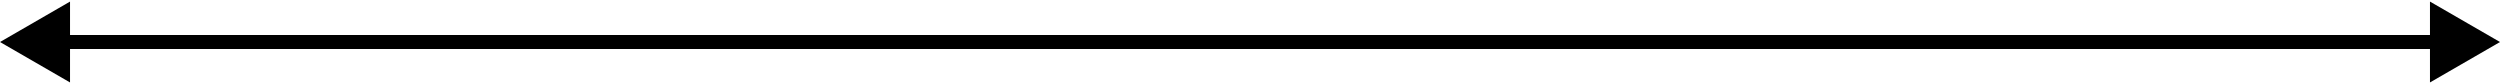 <svg xmlns="http://www.w3.org/2000/svg" width="357" height="12" viewBox="0 0 357 12" fill="none">
    <path d="M0 6L10 11.774V0.226L0 6ZM357 6L347 0.226V11.774L357 6ZM8.994 7C9.08 7 9.167 7 9.255 7C9.343 7 9.431 7 9.52 7C9.609 7 9.698 7 9.788 7C9.878 7 9.968 7 10.059 7C10.15 7 10.241 7 10.333 7C10.425 7 10.518 7 10.611 7C10.704 7 10.798 7 10.892 7C10.986 7 11.081 7 11.176 7C11.272 7 11.368 7 11.464 7C11.56 7 11.657 7 11.755 7C11.852 7 11.95 7 12.049 7C12.147 7 12.246 7 12.346 7C12.445 7 12.545 7 12.646 7C12.747 7 12.848 7 12.95 7C13.051 7 13.153 7 13.256 7C13.359 7 13.462 7 13.566 7C13.67 7 13.774 7 13.879 7C13.984 7 14.089 7 14.195 7C14.301 7 14.408 7 14.515 7C14.622 7 14.729 7 14.837 7C14.945 7 15.053 7 15.163 7C15.272 7 15.381 7 15.491 7C15.601 7 15.712 7 15.823 7C15.934 7 16.046 7 16.158 7C16.27 7 16.383 7 16.496 7C16.609 7 16.722 7 16.837 7C16.951 7 17.065 7 17.181 7C17.296 7 17.411 7 17.528 7C17.644 7 17.761 7 17.878 7C17.995 7 18.113 7 18.231 7C18.349 7 18.468 7 18.587 7C18.706 7 18.826 7 18.946 7C19.066 7 19.187 7 19.308 7C19.429 7 19.551 7 19.673 7C19.795 7 19.918 7 20.041 7C20.164 7 20.288 7 20.412 7C20.536 7 20.661 7 20.786 7C20.911 7 21.037 7 21.163 7C21.289 7 21.416 7 21.543 7C21.67 7 21.797 7 21.925 7C22.054 7 22.182 7 22.311 7C22.44 7 22.57 7 22.7 7C22.83 7 22.96 7 23.091 7C23.222 7 23.354 7 23.485 7C23.617 7 23.75 7 23.883 7C24.015 7 24.149 7 24.283 7C24.416 7 24.551 7 24.686 7C24.82 7 24.956 7 25.091 7C25.227 7 25.363 7 25.5 7C25.637 7 25.774 7 25.911 7C26.049 7 26.187 7 26.325 7C26.464 7 26.603 7 26.742 7C26.882 7 27.022 7 27.162 7C27.302 7 27.443 7 27.585 7C27.726 7 27.868 7 28.01 7C28.152 7 28.295 7 28.438 7C28.581 7 28.725 7 28.869 7C29.013 7 29.157 7 29.302 7C29.447 7 29.593 7 29.739 7C29.884 7 30.031 7 30.177 7C30.324 7 30.471 7 30.619 7C30.767 7 30.915 7 31.064 7C31.212 7 31.361 7 31.511 7C31.66 7 31.81 7 31.96 7C32.111 7 32.261 7 32.413 7C32.564 7 32.716 7 32.868 7C33.02 7 33.172 7 33.325 7C33.478 7 33.632 7 33.786 7C33.94 7 34.094 7 34.249 7C34.404 7 34.559 7 34.714 7C34.87 7 35.026 7 35.182 7C35.339 7 35.496 7 35.653 7C35.81 7 35.968 7 36.127 7C36.285 7 36.443 7 36.602 7C36.761 7 36.921 7 37.081 7C37.241 7 37.401 7 37.562 7C37.723 7 37.884 7 38.045 7C38.207 7 38.369 7 38.531 7C38.694 7 38.857 7 39.02 7C39.183 7 39.347 7 39.511 7C39.675 7 39.84 7 40.005 7C40.17 7 40.335 7 40.501 7C40.667 7 40.833 7 40.999 7C41.166 7 41.333 7 41.501 7C41.668 7 41.836 7 42.004 7C42.172 7 42.341 7 42.51 7C42.679 7 42.848 7 43.018 7C43.188 7 43.358 7 43.529 7C43.7 7 43.871 7 44.042 7C44.214 7 44.386 7 44.558 7C44.73 7 44.903 7 45.076 7C45.249 7 45.423 7 45.596 7C45.77 7 45.945 7 46.119 7C46.294 7 46.469 7 46.644 7C46.82 7 46.996 7 47.172 7C47.348 7 47.525 7 47.702 7C47.879 7 48.056 7 48.234 7C48.412 7 48.59 7 48.769 7C48.947 7 49.126 7 49.305 7C49.485 7 49.664 7 49.845 7C50.025 7 50.205 7 50.386 7C50.567 7 50.748 7 50.93 7C51.111 7 51.293 7 51.476 7C51.658 7 51.841 7 52.024 7C52.207 7 52.391 7 52.575 7C52.758 7 52.943 7 53.127 7C53.312 7 53.497 7 53.682 7C53.868 7 54.053 7 54.24 7C54.426 7 54.612 7 54.799 7C54.986 7 55.173 7 55.361 7C55.548 7 55.736 7 55.925 7C56.113 7 56.301 7 56.49 7C56.679 7 56.869 7 57.059 7C57.248 7 57.439 7 57.629 7C57.819 7 58.01 7 58.202 7C58.393 7 58.584 7 58.776 7C58.968 7 59.16 7 59.353 7C59.546 7 59.739 7 59.932 7C60.125 7 60.319 7 60.513 7C60.707 7 60.901 7 61.096 7C61.291 7 61.486 7 61.681 7C61.877 7 62.072 7 62.269 7C62.465 7 62.661 7 62.858 7C63.055 7 63.252 7 63.449 7C63.647 7 63.844 7 64.043 7C64.241 7 64.439 7 64.638 7C64.837 7 65.036 7 65.236 7C65.435 7 65.635 7 65.835 7C66.035 7 66.236 7 66.437 7C66.638 7 66.839 7 67.04 7C67.242 7 67.444 7 67.646 7C67.848 7 68.051 7 68.253 7C68.456 7 68.659 7 68.863 7C69.066 7 69.27 7 69.474 7C69.678 7 69.883 7 70.088 7C70.293 7 70.498 7 70.703 7C70.909 7 71.114 7 71.32 7C71.526 7 71.733 7 71.939 7C72.146 7 72.353 7 72.561 7C72.768 7 72.976 7 73.183 7C73.391 7 73.6 7 73.808 7C74.017 7 74.226 7 74.435 7C74.644 7 74.854 7 75.064 7C75.274 7 75.484 7 75.694 7C75.905 7 76.115 7 76.326 7C76.538 7 76.749 7 76.961 7C77.172 7 77.384 7 77.597 7C77.809 7 78.022 7 78.234 7C78.447 7 78.66 7 78.874 7C79.087 7 79.301 7 79.515 7C79.729 7 79.944 7 80.159 7C80.373 7 80.588 7 80.803 7C81.019 7 81.234 7 81.45 7C81.666 7 81.882 7 82.099 7C82.315 7 82.532 7 82.749 7C82.966 7 83.183 7 83.401 7C83.618 7 83.836 7 84.054 7C84.272 7 84.491 7 84.71 7C84.928 7 85.147 7 85.367 7C85.586 7 85.806 7 86.025 7C86.245 7 86.465 7 86.686 7C86.906 7 87.127 7 87.348 7C87.569 7 87.79 7 88.012 7C88.233 7 88.455 7 88.677 7C88.899 7 89.121 7 89.344 7C89.567 7 89.79 7 90.013 7C90.236 7 90.459 7 90.683 7C90.907 7 91.131 7 91.355 7C91.579 7 91.804 7 92.029 7C92.253 7 92.478 7 92.704 7C92.929 7 93.154 7 93.38 7C93.606 7 93.832 7 94.059 7C94.285 7 94.511 7 94.738 7C94.965 7 95.192 7 95.42 7C95.647 7 95.875 7 96.103 7C96.331 7 96.559 7 96.787 7C97.015 7 97.244 7 97.473 7C97.702 7 97.931 7 98.16 7C98.39 7 98.62 7 98.849 7C99.079 7 99.309 7 99.54 7C99.77 7 100.001 7 100.232 7C100.463 7 100.694 7 100.925 7C101.156 7 101.388 7 101.62 7C101.852 7 102.084 7 102.316 7C102.548 7 102.781 7 103.014 7C103.247 7 103.48 7 103.713 7C103.946 7 104.18 7 104.414 7C104.647 7 104.881 7 105.115 7C105.35 7 105.584 7 105.819 7C106.054 7 106.288 7 106.524 7C106.759 7 106.994 7 107.23 7C107.465 7 107.701 7 107.937 7C108.173 7 108.409 7 108.646 7C108.882 7 109.119 7 109.356 7C109.593 7 109.83 7 110.068 7C110.305 7 110.543 7 110.78 7C111.018 7 111.256 7 111.495 7C111.733 7 111.971 7 112.21 7C112.449 7 112.688 7 112.927 7C113.166 7 113.405 7 113.645 7C113.884 7 114.124 7 114.364 7C114.604 7 114.844 7 115.085 7C115.325 7 115.566 7 115.806 7C116.047 7 116.288 7 116.529 7C116.771 7 117.012 7 117.254 7C117.495 7 117.737 7 117.979 7C118.221 7 118.464 7 118.706 7C118.948 7 119.191 7 119.434 7C119.677 7 119.92 7 120.163 7C120.406 7 120.65 7 120.893 7C121.137 7 121.381 7 121.625 7C121.869 7 122.113 7 122.357 7C122.602 7 122.846 7 123.091 7C123.336 7 123.581 7 123.826 7C124.071 7 124.316 7 124.562 7C124.807 7 125.053 7 125.299 7C125.545 7 125.791 7 126.037 7C126.284 7 126.53 7 126.777 7C127.023 7 127.27 7 127.517 7C127.764 7 128.011 7 128.259 7C128.506 7 128.754 7 129.001 7C129.249 7 129.497 7 129.745 7C129.993 7 130.241 7 130.49 7C130.738 7 130.987 7 131.235 7C131.484 7 131.733 7 131.982 7C132.231 7 132.48 7 132.73 7C132.979 7 133.229 7 133.479 7C133.728 7 133.978 7 134.228 7C134.478 7 134.729 7 134.979 7C135.229 7 135.48 7 135.731 7C135.982 7 136.232 7 136.483 7C136.735 7 136.986 7 137.237 7C137.489 7 137.74 7 137.992 7C138.243 7 138.495 7 138.747 7C138.999 7 139.251 7 139.504 7C139.756 7 140.008 7 140.261 7C140.514 7 140.766 7 141.019 7C141.272 7 141.525 7 141.779 7C142.032 7 142.285 7 142.539 7C142.792 7 143.046 7 143.299 7C143.553 7 143.807 7 144.061 7C144.315 7 144.57 7 144.824 7C145.078 7 145.333 7 145.587 7C145.842 7 146.097 7 146.352 7C146.607 7 146.862 7 147.117 7C147.372 7 147.627 7 147.883 7C148.138 7 148.394 7 148.65 7C148.905 7 149.161 7 149.417 7C149.673 7 149.929 7 150.185 7C150.442 7 150.698 7 150.954 7C151.211 7 151.468 7 151.724 7C151.981 7 152.238 7 152.495 7C152.752 7 153.009 7 153.266 7C153.523 7 153.781 7 154.038 7C154.296 7 154.553 7 154.811 7C155.069 7 155.327 7 155.585 7C155.843 7 156.101 7 156.359 7C156.617 7 156.875 7 157.134 7C157.392 7 157.651 7 157.909 7C158.168 7 158.427 7 158.685 7C158.944 7 159.203 7 159.462 7C159.721 7 159.981 7 160.24 7C160.499 7 160.759 7 161.018 7C161.278 7 161.537 7 161.797 7C162.057 7 162.316 7 162.576 7C162.836 7 163.096 7 163.356 7C163.616 7 163.877 7 164.137 7C164.397 7 164.658 7 164.918 7C165.179 7 165.439 7 165.7 7C165.961 7 166.221 7 166.482 7C166.743 7 167.004 7 167.265 7C167.526 7 167.787 7 168.049 7C168.31 7 168.571 7 168.833 7C169.094 7 169.356 7 169.617 7C169.879 7 170.141 7 170.402 7C170.664 7 170.926 7 171.188 7C171.45 7 171.712 7 171.974 7C172.236 7 172.498 7 172.76 7C173.023 7 173.285 7 173.547 7C173.81 7 174.072 7 174.335 7C174.597 7 174.86 7 175.123 7C175.385 7 175.648 7 175.911 7C176.174 7 176.437 7 176.7 7C176.963 7 177.226 7 177.489 7C177.752 7 178.015 7 178.279 7C178.542 7 178.805 7 179.069 7C179.332 7 179.596 7 179.859 7C180.123 7 180.386 7 180.65 7C180.914 7 181.177 7 181.441 7C181.705 7 181.969 7 182.233 7C182.497 7 182.761 7 183.025 7C183.289 7 183.553 7 183.817 7C184.081 7 184.345 7 184.609 7C184.874 7 185.138 7 185.402 7C185.667 7 185.931 7 186.195 7C186.46 7 186.724 7 186.989 7C187.253 7 187.518 7 187.783 7C188.047 7 188.312 7 188.577 7C188.841 7 189.106 7 189.371 7C189.636 7 189.901 7 190.166 7C190.431 7 190.696 7 190.96 7C191.225 7 191.491 7 191.756 7C192.021 7 192.286 7 192.551 7C192.816 7 193.081 7 193.346 7C193.612 7 193.877 7 194.142 7C194.407 7 194.673 7 194.938 7C195.203 7 195.469 7 195.734 7C196 7 196.265 7 196.53 7C196.796 7 197.061 7 197.327 7C197.592 7 197.858 7 198.124 7C198.389 7 198.655 7 198.92 7C199.186 7 199.452 7 199.717 7C199.983 7 200.249 7 200.514 7C200.78 7 201.046 7 201.311 7C201.577 7 201.843 7 202.109 7C202.374 7 202.64 7 202.906 7C203.172 7 203.438 7 203.703 7C203.969 7 204.235 7 204.501 7C204.767 7 205.033 7 205.299 7C205.564 7 205.83 7 206.096 7C206.362 7 206.628 7 206.894 7C207.16 7 207.426 7 207.692 7C207.957 7 208.223 7 208.489 7C208.755 7 209.021 7 209.287 7C209.553 7 209.819 7 210.085 7C210.351 7 210.617 7 210.883 7C211.148 7 211.414 7 211.68 7C211.946 7 212.212 7 212.478 7C212.744 7 213.01 7 213.276 7C213.541 7 213.807 7 214.073 7C214.339 7 214.605 7 214.871 7C215.137 7 215.402 7 215.668 7C215.934 7 216.2 7 216.466 7C216.731 7 216.997 7 217.263 7C217.529 7 217.795 7 218.06 7C218.326 7 218.592 7 218.857 7C219.123 7 219.389 7 219.654 7C219.92 7 220.186 7 220.451 7C220.717 7 220.982 7 221.248 7C221.514 7 221.779 7 222.045 7C222.31 7 222.576 7 222.841 7C223.106 7 223.372 7 223.637 7C223.903 7 224.168 7 224.433 7C224.699 7 224.964 7 225.229 7C225.494 7 225.76 7 226.025 7C226.29 7 226.555 7 226.82 7C227.085 7 227.35 7 227.616 7C227.881 7 228.146 7 228.411 7C228.675 7 228.94 7 229.205 7C229.47 7 229.735 7 230 7C230.265 7 230.529 7 230.794 7C231.059 7 231.323 7 231.588 7C231.853 7 232.117 7 232.382 7C232.646 7 232.911 7 233.175 7C233.44 7 233.704 7 233.968 7C234.233 7 234.497 7 234.761 7C235.025 7 235.289 7 235.554 7C235.818 7 236.082 7 236.346 7C236.61 7 236.874 7 237.137 7C237.401 7 237.665 7 237.929 7C238.193 7 238.456 7 238.72 7C238.984 7 239.247 7 239.511 7C239.774 7 240.038 7 240.301 7C240.564 7 240.828 7 241.091 7C241.354 7 241.617 7 241.88 7C242.144 7 242.407 7 242.669 7C242.932 7 243.195 7 243.458 7C243.721 7 243.984 7 244.246 7C244.509 7 244.772 7 245.034 7C245.297 7 245.559 7 245.822 7C246.084 7 246.346 7 246.608 7C246.871 7 247.133 7 247.395 7C247.657 7 247.919 7 248.181 7C248.443 7 248.704 7 248.966 7C249.228 7 249.489 7 249.751 7C250.012 7 250.274 7 250.535 7C250.797 7 251.058 7 251.319 7C251.58 7 251.841 7 252.102 7C252.363 7 252.624 7 252.885 7C253.146 7 253.407 7 253.667 7C253.928 7 254.189 7 254.449 7C254.71 7 254.97 7 255.23 7C255.49 7 255.751 7 256.011 7C256.271 7 256.531 7 256.79 7C257.05 7 257.31 7 257.57 7C257.829 7 258.089 7 258.348 7C258.608 7 258.867 7 259.126 7C259.386 7 259.645 7 259.904 7C260.163 7 260.422 7 260.68 7C260.939 7 261.198 7 261.456 7C261.715 7 261.974 7 262.232 7C262.49 7 262.748 7 263.007 7C263.265 7 263.523 7 263.781 7C264.038 7 264.296 7 264.554 7C264.811 7 265.069 7 265.326 7C265.584 7 265.841 7 266.098 7C266.355 7 266.613 7 266.869 7C267.126 7 267.383 7 267.64 7C267.897 7 268.153 7 268.409 7C268.666 7 268.922 7 269.178 7C269.435 7 269.691 7 269.946 7C270.202 7 270.458 7 270.714 7C270.969 7 271.225 7 271.48 7C271.736 7 271.991 7 272.246 7C272.501 7 272.756 7 273.011 7C273.266 7 273.52 7 273.775 7C274.03 7 274.284 7 274.538 7C274.793 7 275.047 7 275.301 7C275.555 7 275.808 7 276.062 7C276.316 7 276.569 7 276.823 7C277.076 7 277.33 7 277.583 7C277.836 7 278.089 7 278.342 7C278.594 7 278.847 7 279.1 7C279.352 7 279.604 7 279.857 7C280.109 7 280.361 7 280.613 7C280.865 7 281.117 7 281.368 7C281.62 7 281.871 7 282.122 7C282.374 7 282.625 7 282.876 7C283.127 7 283.378 7 283.628 7C283.879 7 284.129 7 284.38 7C284.63 7 284.88 7 285.13 7C285.38 7 285.63 7 285.88 7C286.129 7 286.379 7 286.628 7C286.878 7 287.127 7 287.376 7C287.625 7 287.874 7 288.122 7C288.371 7 288.619 7 288.868 7C289.116 7 289.364 7 289.612 7C289.86 7 290.108 7 290.355 7C290.603 7 290.85 7 291.098 7C291.345 7 291.592 7 291.839 7C292.086 7 292.332 7 292.579 7C292.826 7 293.072 7 293.318 7C293.564 7 293.81 7 294.056 7C294.302 7 294.547 7 294.793 7C295.038 7 295.283 7 295.529 7C295.774 7 296.018 7 296.263 7C296.508 7 296.752 7 296.997 7C297.241 7 297.485 7 297.729 7C297.973 7 298.216 7 298.46 7C298.703 7 298.947 7 299.19 7C299.433 7 299.676 7 299.919 7C300.161 7 300.404 7 300.646 7C300.889 7 301.131 7 301.373 7C301.615 7 301.856 7 302.098 7C302.339 7 302.581 7 302.822 7C303.063 7 303.304 7 303.544 7C303.785 7 304.026 7 304.266 7C304.506 7 304.746 7 304.986 7C305.226 7 305.466 7 305.705 7C305.944 7 306.184 7 306.423 7C306.662 7 306.9 7 307.139 7C307.378 7 307.616 7 307.854 7C308.092 7 308.33 7 308.568 7C308.806 7 309.043 7 309.28 7C309.518 7 309.755 7 309.991 7C310.228 7 310.465 7 310.701 7C310.938 7 311.174 7 311.41 7C311.646 7 311.881 7 312.117 7C312.352 7 312.587 7 312.823 7C313.058 7 313.292 7 313.527 7C313.761 7 313.996 7 314.23 7C314.464 7 314.698 7 314.931 7C315.165 7 315.398 7 315.632 7C315.865 7 316.098 7 316.33 7C316.563 7 316.795 7 317.028 7C317.26 7 317.492 7 317.723 7C317.955 7 318.187 7 318.418 7C318.649 7 318.88 7 319.111 7C319.342 7 319.572 7 319.802 7C320.033 7 320.263 7 320.492 7C320.722 7 320.952 7 321.181 7C321.41 7 321.639 7 321.868 7C322.097 7 322.325 7 322.553 7C322.782 7 323.01 7 323.237 7C323.465 7 323.693 7 323.92 7C324.147 7 324.374 7 324.601 7C324.828 7 325.054 7 325.28 7C325.506 7 325.732 7 325.958 7C326.184 7 326.409 7 326.634 7C326.859 7 327.084 7 327.309 7C327.534 7 327.758 7 327.982 7C328.206 7 328.43 7 328.653 7C328.877 7 329.1 7 329.323 7C329.546 7 329.769 7 329.991 7C330.214 7 330.436 7 330.658 7C330.88 7 331.102 7 331.323 7C331.544 7 331.766 7 331.986 7C332.207 7 332.428 7 332.648 7C332.868 7 333.088 7 333.308 7C333.528 7 333.747 7 333.966 7C334.185 7 334.404 7 334.623 7C334.841 7 335.06 7 335.278 7C335.496 7 335.713 7 335.931 7C336.148 7 336.365 7 336.582 7C336.799 7 337.016 7 337.232 7C337.448 7 337.664 7 337.88 7C338.096 7 338.311 7 338.526 7C338.741 7 338.956 7 339.171 7C339.385 7 339.599 7 339.813 7C340.027 7 340.241 7 340.454 7C340.667 7 340.88 7 341.093 7C341.306 7 341.518 7 341.73 7C341.943 7 342.154 7 342.366 7C342.577 7 342.789 7 343 7C343.21 7 343.421 7 343.631 7C343.842 7 344.052 7 344.261 7C344.471 7 344.68 7 344.889 7C345.098 7 345.307 7 345.516 7C345.724 7 345.932 7 346.14 7C346.348 7 346.555 7 346.762 7C346.969 7 347.176 7 347.383 7C347.589 7 347.796 7 348.001 7V5C347.796 5 347.589 5 347.383 5C347.176 5 346.969 5 346.762 5C346.555 5 346.348 5 346.14 5C345.932 5 345.724 5 345.516 5C345.307 5 345.098 5 344.889 5C344.68 5 344.471 5 344.261 5C344.052 5 343.842 5 343.631 5C343.421 5 343.21 5 343 5C342.789 5 342.577 5 342.366 5C342.154 5 341.943 5 341.73 5C341.518 5 341.306 5 341.093 5C340.88 5 340.667 5 340.454 5C340.241 5 340.027 5 339.813 5C339.599 5 339.385 5 339.171 5C338.956 5 338.741 5 338.526 5C338.311 5 338.096 5 337.88 5C337.664 5 337.448 5 337.232 5C337.016 5 336.799 5 336.582 5C336.365 5 336.148 5 335.931 5C335.713 5 335.496 5 335.278 5C335.06 5 334.841 5 334.623 5C334.404 5 334.185 5 333.966 5C333.747 5 333.528 5 333.308 5C333.088 5 332.868 5 332.648 5C332.428 5 332.207 5 331.986 5C331.766 5 331.544 5 331.323 5C331.102 5 330.88 5 330.658 5C330.436 5 330.214 5 329.991 5C329.769 5 329.546 5 329.323 5C329.1 5 328.877 5 328.653 5C328.43 5 328.206 5 327.982 5C327.758 5 327.534 5 327.309 5C327.084 5 326.859 5 326.634 5C326.409 5 326.184 5 325.958 5C325.732 5 325.506 5 325.28 5C325.054 5 324.828 5 324.601 5C324.374 5 324.147 5 323.92 5C323.693 5 323.465 5 323.237 5C323.01 5 322.782 5 322.553 5C322.325 5 322.097 5 321.868 5C321.639 5 321.41 5 321.181 5C320.952 5 320.722 5 320.492 5C320.263 5 320.033 5 319.802 5C319.572 5 319.342 5 319.111 5C318.88 5 318.649 5 318.418 5C318.187 5 317.955 5 317.723 5C317.492 5 317.26 5 317.028 5C316.795 5 316.563 5 316.33 5C316.098 5 315.865 5 315.632 5C315.398 5 315.165 5 314.931 5C314.698 5 314.464 5 314.23 5C313.996 5 313.761 5 313.527 5C313.292 5 313.058 5 312.823 5C312.587 5 312.352 5 312.117 5C311.881 5 311.646 5 311.41 5C311.174 5 310.938 5 310.701 5C310.465 5 310.228 5 309.991 5C309.755 5 309.518 5 309.28 5C309.043 5 308.806 5 308.568 5C308.33 5 308.092 5 307.854 5C307.616 5 307.378 5 307.139 5C306.9 5 306.662 5 306.423 5C306.184 5 305.944 5 305.705 5C305.466 5 305.226 5 304.986 5C304.746 5 304.506 5 304.266 5C304.026 5 303.785 5 303.544 5C303.304 5 303.063 5 302.822 5C302.581 5 302.339 5 302.098 5C301.856 5 301.615 5 301.373 5C301.131 5 300.889 5 300.646 5C300.404 5 300.161 5 299.919 5C299.676 5 299.433 5 299.19 5C298.947 5 298.703 5 298.46 5C298.216 5 297.973 5 297.729 5C297.485 5 297.241 5 296.997 5C296.752 5 296.508 5 296.263 5C296.018 5 295.774 5 295.529 5C295.283 5 295.038 5 294.793 5C294.547 5 294.302 5 294.056 5C293.81 5 293.564 5 293.318 5C293.072 5 292.826 5 292.579 5C292.332 5 292.086 5 291.839 5C291.592 5 291.345 5 291.098 5C290.85 5 290.603 5 290.355 5C290.108 5 289.86 5 289.612 5C289.364 5 289.116 5 288.868 5C288.619 5 288.371 5 288.122 5C287.874 5 287.625 5 287.376 5C287.127 5 286.878 5 286.628 5C286.379 5 286.129 5 285.88 5C285.63 5 285.38 5 285.13 5C284.88 5 284.63 5 284.38 5C284.129 5 283.879 5 283.628 5C283.378 5 283.127 5 282.876 5C282.625 5 282.374 5 282.122 5C281.871 5 281.62 5 281.368 5C281.117 5 280.865 5 280.613 5C280.361 5 280.109 5 279.857 5C279.604 5 279.352 5 279.1 5C278.847 5 278.594 5 278.342 5C278.089 5 277.836 5 277.583 5C277.33 5 277.076 5 276.823 5C276.569 5 276.316 5 276.062 5C275.808 5 275.555 5 275.301 5C275.047 5 274.793 5 274.538 5C274.284 5 274.03 5 273.775 5C273.52 5 273.266 5 273.011 5C272.756 5 272.501 5 272.246 5C271.991 5 271.736 5 271.48 5C271.225 5 270.969 5 270.714 5C270.458 5 270.202 5 269.946 5C269.691 5 269.435 5 269.178 5C268.922 5 268.666 5 268.409 5C268.153 5 267.897 5 267.64 5C267.383 5 267.126 5 266.869 5C266.613 5 266.355 5 266.098 5C265.841 5 265.584 5 265.326 5C265.069 5 264.811 5 264.554 5C264.296 5 264.038 5 263.781 5C263.523 5 263.265 5 263.007 5C262.748 5 262.49 5 262.232 5C261.974 5 261.715 5 261.456 5C261.198 5 260.939 5 260.68 5C260.422 5 260.163 5 259.904 5C259.645 5 259.386 5 259.126 5C258.867 5 258.608 5 258.348 5C258.089 5 257.829 5 257.57 5C257.31 5 257.05 5 256.79 5C256.531 5 256.271 5 256.011 5C255.751 5 255.49 5 255.23 5C254.97 5 254.71 5 254.449 5C254.189 5 253.928 5 253.667 5C253.407 5 253.146 5 252.885 5C252.624 5 252.363 5 252.102 5C251.841 5 251.58 5 251.319 5C251.058 5 250.797 5 250.535 5C250.274 5 250.012 5 249.751 5C249.489 5 249.228 5 248.966 5C248.704 5 248.443 5 248.181 5C247.919 5 247.657 5 247.395 5C247.133 5 246.871 5 246.608 5C246.346 5 246.084 5 245.822 5C245.559 5 245.297 5 245.034 5C244.772 5 244.509 5 244.246 5C243.984 5 243.721 5 243.458 5C243.195 5 242.932 5 242.669 5C242.407 5 242.144 5 241.88 5C241.617 5 241.354 5 241.091 5C240.828 5 240.564 5 240.301 5C240.038 5 239.774 5 239.511 5C239.247 5 238.984 5 238.72 5C238.456 5 238.193 5 237.929 5C237.665 5 237.401 5 237.137 5C236.874 5 236.61 5 236.346 5C236.082 5 235.818 5 235.554 5C235.289 5 235.025 5 234.761 5C234.497 5 234.233 5 233.968 5C233.704 5 233.44 5 233.175 5C232.911 5 232.646 5 232.382 5C232.117 5 231.853 5 231.588 5C231.323 5 231.059 5 230.794 5C230.529 5 230.265 5 230 5C229.735 5 229.47 5 229.205 5C228.94 5 228.675 5 228.411 5C228.146 5 227.881 5 227.616 5C227.35 5 227.085 5 226.82 5C226.555 5 226.29 5 226.025 5C225.76 5 225.494 5 225.229 5C224.964 5 224.699 5 224.433 5C224.168 5 223.903 5 223.637 5C223.372 5 223.106 5 222.841 5C222.576 5 222.31 5 222.045 5C221.779 5 221.514 5 221.248 5C220.982 5 220.717 5 220.451 5C220.186 5 219.92 5 219.654 5C219.389 5 219.123 5 218.857 5C218.592 5 218.326 5 218.06 5C217.795 5 217.529 5 217.263 5C216.997 5 216.731 5 216.466 5C216.2 5 215.934 5 215.668 5C215.402 5 215.137 5 214.871 5C214.605 5 214.339 5 214.073 5C213.807 5 213.541 5 213.276 5C213.01 5 212.744 5 212.478 5C212.212 5 211.946 5 211.68 5C211.414 5 211.148 5 210.883 5C210.617 5 210.351 5 210.085 5C209.819 5 209.553 5 209.287 5C209.021 5 208.755 5 208.489 5C208.223 5 207.957 5 207.692 5C207.426 5 207.16 5 206.894 5C206.628 5 206.362 5 206.096 5C205.83 5 205.564 5 205.299 5C205.033 5 204.767 5 204.501 5C204.235 5 203.969 5 203.703 5C203.438 5 203.172 5 202.906 5C202.64 5 202.374 5 202.109 5C201.843 5 201.577 5 201.311 5C201.046 5 200.78 5 200.514 5C200.249 5 199.983 5 199.717 5C199.452 5 199.186 5 198.92 5C198.655 5 198.389 5 198.124 5C197.858 5 197.592 5 197.327 5C197.061 5 196.796 5 196.53 5C196.265 5 196 5 195.734 5C195.469 5 195.203 5 194.938 5C194.673 5 194.407 5 194.142 5C193.877 5 193.612 5 193.346 5C193.081 5 192.816 5 192.551 5C192.286 5 192.021 5 191.756 5C191.491 5 191.225 5 190.96 5C190.696 5 190.431 5 190.166 5C189.901 5 189.636 5 189.371 5C189.106 5 188.841 5 188.577 5C188.312 5 188.047 5 187.783 5C187.518 5 187.253 5 186.989 5C186.724 5 186.46 5 186.195 5C185.931 5 185.667 5 185.402 5C185.138 5 184.874 5 184.609 5C184.345 5 184.081 5 183.817 5C183.553 5 183.289 5 183.025 5C182.761 5 182.497 5 182.233 5C181.969 5 181.705 5 181.441 5C181.177 5 180.914 5 180.65 5C180.386 5 180.123 5 179.859 5C179.596 5 179.332 5 179.069 5C178.805 5 178.542 5 178.279 5C178.015 5 177.752 5 177.489 5C177.226 5 176.963 5 176.7 5C176.437 5 176.174 5 175.911 5C175.648 5 175.385 5 175.123 5C174.86 5 174.597 5 174.335 5C174.072 5 173.81 5 173.547 5C173.285 5 173.023 5 172.76 5C172.498 5 172.236 5 171.974 5C171.712 5 171.45 5 171.188 5C170.926 5 170.664 5 170.402 5C170.141 5 169.879 5 169.617 5C169.356 5 169.094 5 168.833 5C168.571 5 168.31 5 168.049 5C167.787 5 167.526 5 167.265 5C167.004 5 166.743 5 166.482 5C166.221 5 165.961 5 165.7 5C165.439 5 165.179 5 164.918 5C164.658 5 164.397 5 164.137 5C163.877 5 163.616 5 163.356 5C163.096 5 162.836 5 162.576 5C162.316 5 162.057 5 161.797 5C161.537 5 161.278 5 161.018 5C160.759 5 160.499 5 160.24 5C159.981 5 159.721 5 159.462 5C159.203 5 158.944 5 158.685 5C158.427 5 158.168 5 157.909 5C157.651 5 157.392 5 157.134 5C156.875 5 156.617 5 156.359 5C156.101 5 155.843 5 155.585 5C155.327 5 155.069 5 154.811 5C154.553 5 154.296 5 154.038 5C153.781 5 153.523 5 153.266 5C153.009 5 152.752 5 152.495 5C152.238 5 151.981 5 151.724 5C151.468 5 151.211 5 150.954 5C150.698 5 150.442 5 150.185 5C149.929 5 149.673 5 149.417 5C149.161 5 148.905 5 148.65 5C148.394 5 148.138 5 147.883 5C147.627 5 147.372 5 147.117 5C146.862 5 146.607 5 146.352 5C146.097 5 145.842 5 145.587 5C145.333 5 145.078 5 144.824 5C144.57 5 144.315 5 144.061 5C143.807 5 143.553 5 143.299 5C143.046 5 142.792 5 142.539 5C142.285 5 142.032 5 141.779 5C141.525 5 141.272 5 141.019 5C140.766 5 140.514 5 140.261 5C140.008 5 139.756 5 139.504 5C139.251 5 138.999 5 138.747 5C138.495 5 138.243 5 137.992 5C137.74 5 137.489 5 137.237 5C136.986 5 136.735 5 136.483 5C136.232 5 135.982 5 135.731 5C135.48 5 135.229 5 134.979 5C134.729 5 134.478 5 134.228 5C133.978 5 133.728 5 133.479 5C133.229 5 132.979 5 132.73 5C132.48 5 132.231 5 131.982 5C131.733 5 131.484 5 131.235 5C130.987 5 130.738 5 130.49 5C130.241 5 129.993 5 129.745 5C129.497 5 129.249 5 129.001 5C128.754 5 128.506 5 128.259 5C128.011 5 127.764 5 127.517 5C127.27 5 127.023 5 126.777 5C126.53 5 126.284 5 126.037 5C125.791 5 125.545 5 125.299 5C125.053 5 124.807 5 124.562 5C124.316 5 124.071 5 123.826 5C123.581 5 123.336 5 123.091 5C122.846 5 122.602 5 122.357 5C122.113 5 121.869 5 121.625 5C121.381 5 121.137 5 120.893 5C120.65 5 120.406 5 120.163 5C119.92 5 119.677 5 119.434 5C119.191 5 118.948 5 118.706 5C118.464 5 118.221 5 117.979 5C117.737 5 117.495 5 117.254 5C117.012 5 116.771 5 116.529 5C116.288 5 116.047 5 115.806 5C115.566 5 115.325 5 115.085 5C114.844 5 114.604 5 114.364 5C114.124 5 113.884 5 113.645 5C113.405 5 113.166 5 112.927 5C112.688 5 112.449 5 112.21 5C111.971 5 111.733 5 111.495 5C111.256 5 111.018 5 110.78 5C110.543 5 110.305 5 110.068 5C109.83 5 109.593 5 109.356 5C109.119 5 108.882 5 108.646 5C108.409 5 108.173 5 107.937 5C107.701 5 107.465 5 107.23 5C106.994 5 106.759 5 106.524 5C106.288 5 106.054 5 105.819 5C105.584 5 105.35 5 105.115 5C104.881 5 104.647 5 104.414 5C104.18 5 103.946 5 103.713 5C103.48 5 103.247 5 103.014 5C102.781 5 102.548 5 102.316 5C102.084 5 101.852 5 101.62 5C101.388 5 101.156 5 100.925 5C100.694 5 100.463 5 100.232 5C100.001 5 99.77 5 99.54 5C99.309 5 99.079 5 98.849 5C98.62 5 98.39 5 98.16 5C97.931 5 97.702 5 97.473 5C97.244 5 97.015 5 96.787 5C96.559 5 96.331 5 96.103 5C95.875 5 95.647 5 95.42 5C95.192 5 94.965 5 94.738 5C94.511 5 94.285 5 94.059 5C93.832 5 93.606 5 93.38 5C93.154 5 92.929 5 92.704 5C92.478 5 92.253 5 92.029 5C91.804 5 91.579 5 91.355 5C91.131 5 90.907 5 90.683 5C90.459 5 90.236 5 90.013 5C89.79 5 89.567 5 89.344 5C89.121 5 88.899 5 88.677 5C88.455 5 88.233 5 88.012 5C87.79 5 87.569 5 87.348 5C87.127 5 86.906 5 86.686 5C86.465 5 86.245 5 86.025 5C85.806 5 85.586 5 85.367 5C85.147 5 84.928 5 84.71 5C84.491 5 84.272 5 84.054 5C83.836 5 83.618 5 83.401 5C83.183 5 82.966 5 82.749 5C82.532 5 82.315 5 82.099 5C81.882 5 81.666 5 81.45 5C81.234 5 81.019 5 80.803 5C80.588 5 80.373 5 80.159 5C79.944 5 79.729 5 79.515 5C79.301 5 79.087 5 78.874 5C78.66 5 78.447 5 78.234 5C78.022 5 77.809 5 77.597 5C77.384 5 77.172 5 76.961 5C76.749 5 76.538 5 76.326 5C76.115 5 75.905 5 75.694 5C75.484 5 75.274 5 75.064 5C74.854 5 74.644 5 74.435 5C74.226 5 74.017 5 73.808 5C73.6 5 73.391 5 73.183 5C72.976 5 72.768 5 72.561 5C72.353 5 72.146 5 71.939 5C71.733 5 71.526 5 71.32 5C71.114 5 70.909 5 70.703 5C70.498 5 70.293 5 70.088 5C69.883 5 69.678 5 69.474 5C69.27 5 69.066 5 68.863 5C68.659 5 68.456 5 68.253 5C68.051 5 67.848 5 67.646 5C67.444 5 67.242 5 67.04 5C66.839 5 66.638 5 66.437 5C66.236 5 66.035 5 65.835 5C65.635 5 65.435 5 65.236 5C65.036 5 64.837 5 64.638 5C64.439 5 64.241 5 64.043 5C63.844 5 63.647 5 63.449 5C63.252 5 63.055 5 62.858 5C62.661 5 62.465 5 62.269 5C62.072 5 61.877 5 61.681 5C61.486 5 61.291 5 61.096 5C60.901 5 60.707 5 60.513 5C60.319 5 60.125 5 59.932 5C59.739 5 59.546 5 59.353 5C59.16 5 58.968 5 58.776 5C58.584 5 58.393 5 58.202 5C58.01 5 57.819 5 57.629 5C57.439 5 57.248 5 57.059 5C56.869 5 56.679 5 56.49 5C56.301 5 56.113 5 55.925 5C55.736 5 55.548 5 55.361 5C55.173 5 54.986 5 54.799 5C54.612 5 54.426 5 54.24 5C54.053 5 53.868 5 53.682 5C53.497 5 53.312 5 53.127 5C52.943 5 52.758 5 52.575 5C52.391 5 52.207 5 52.024 5C51.841 5 51.658 5 51.476 5C51.293 5 51.111 5 50.93 5C50.748 5 50.567 5 50.386 5C50.205 5 50.025 5 49.845 5C49.664 5 49.485 5 49.305 5C49.126 5 48.947 5 48.769 5C48.59 5 48.412 5 48.234 5C48.056 5 47.879 5 47.702 5C47.525 5 47.348 5 47.172 5C46.996 5 46.82 5 46.644 5C46.469 5 46.294 5 46.119 5C45.945 5 45.77 5 45.596 5C45.423 5 45.249 5 45.076 5C44.903 5 44.73 5 44.558 5C44.386 5 44.214 5 44.042 5C43.871 5 43.7 5 43.529 5C43.358 5 43.188 5 43.018 5C42.848 5 42.679 5 42.51 5C42.341 5 42.172 5 42.004 5C41.836 5 41.668 5 41.501 5C41.333 5 41.166 5 40.999 5C40.833 5 40.667 5 40.501 5C40.335 5 40.17 5 40.005 5C39.84 5 39.675 5 39.511 5C39.347 5 39.183 5 39.02 5C38.857 5 38.694 5 38.531 5C38.369 5 38.207 5 38.045 5C37.884 5 37.723 5 37.562 5C37.401 5 37.241 5 37.081 5C36.921 5 36.761 5 36.602 5C36.443 5 36.285 5 36.127 5C35.968 5 35.81 5 35.653 5C35.496 5 35.339 5 35.182 5C35.026 5 34.87 5 34.714 5C34.559 5 34.404 5 34.249 5C34.094 5 33.94 5 33.786 5C33.632 5 33.478 5 33.325 5C33.172 5 33.02 5 32.868 5C32.716 5 32.564 5 32.413 5C32.261 5 32.111 5 31.96 5C31.81 5 31.66 5 31.511 5C31.361 5 31.212 5 31.064 5C30.915 5 30.767 5 30.619 5C30.471 5 30.324 5 30.177 5C30.031 5 29.884 5 29.739 5C29.593 5 29.447 5 29.302 5C29.157 5 29.013 5 28.869 5C28.725 5 28.581 5 28.438 5C28.295 5 28.152 5 28.01 5C27.868 5 27.726 5 27.585 5C27.443 5 27.302 5 27.162 5C27.022 5 26.882 5 26.742 5C26.603 5 26.464 5 26.325 5C26.187 5 26.049 5 25.911 5C25.774 5 25.637 5 25.5 5C25.363 5 25.227 5 25.091 5C24.956 5 24.82 5 24.686 5C24.551 5 24.416 5 24.283 5C24.149 5 24.015 5 23.883 5C23.75 5 23.617 5 23.485 5C23.354 5 23.222 5 23.091 5C22.96 5 22.83 5 22.7 5C22.57 5 22.44 5 22.311 5C22.182 5 22.054 5 21.925 5C21.797 5 21.67 5 21.543 5C21.416 5 21.289 5 21.163 5C21.037 5 20.911 5 20.786 5C20.661 5 20.536 5 20.412 5C20.288 5 20.164 5 20.041 5C19.918 5 19.795 5 19.673 5C19.551 5 19.429 5 19.308 5C19.187 5 19.066 5 18.946 5C18.826 5 18.706 5 18.587 5C18.468 5 18.349 5 18.231 5C18.113 5 17.995 5 17.878 5C17.761 5 17.644 5 17.528 5C17.411 5 17.296 5 17.181 5C17.065 5 16.951 5 16.837 5C16.722 5 16.609 5 16.496 5C16.383 5 16.27 5 16.158 5C16.046 5 15.934 5 15.823 5C15.712 5 15.601 5 15.491 5C15.381 5 15.272 5 15.163 5C15.053 5 14.945 5 14.837 5C14.729 5 14.622 5 14.515 5C14.408 5 14.301 5 14.195 5C14.089 5 13.984 5 13.879 5C13.774 5 13.67 5 13.566 5C13.462 5 13.359 5 13.256 5C13.153 5 13.051 5 12.95 5C12.848 5 12.747 5 12.646 5C12.545 5 12.445 5 12.346 5C12.246 5 12.147 5 12.049 5C11.95 5 11.852 5 11.755 5C11.657 5 11.56 5 11.464 5C11.368 5 11.272 5 11.176 5C11.081 5 10.986 5 10.892 5C10.798 5 10.704 5 10.611 5C10.518 5 10.425 5 10.333 5C10.241 5 10.15 5 10.059 5C9.968 5 9.878 5 9.788 5C9.698 5 9.609 5 9.52 5C9.431 5 9.343 5 9.255 5C9.167 5 9.08 5 8.994 5V7Z" fill="black"/>
</svg>